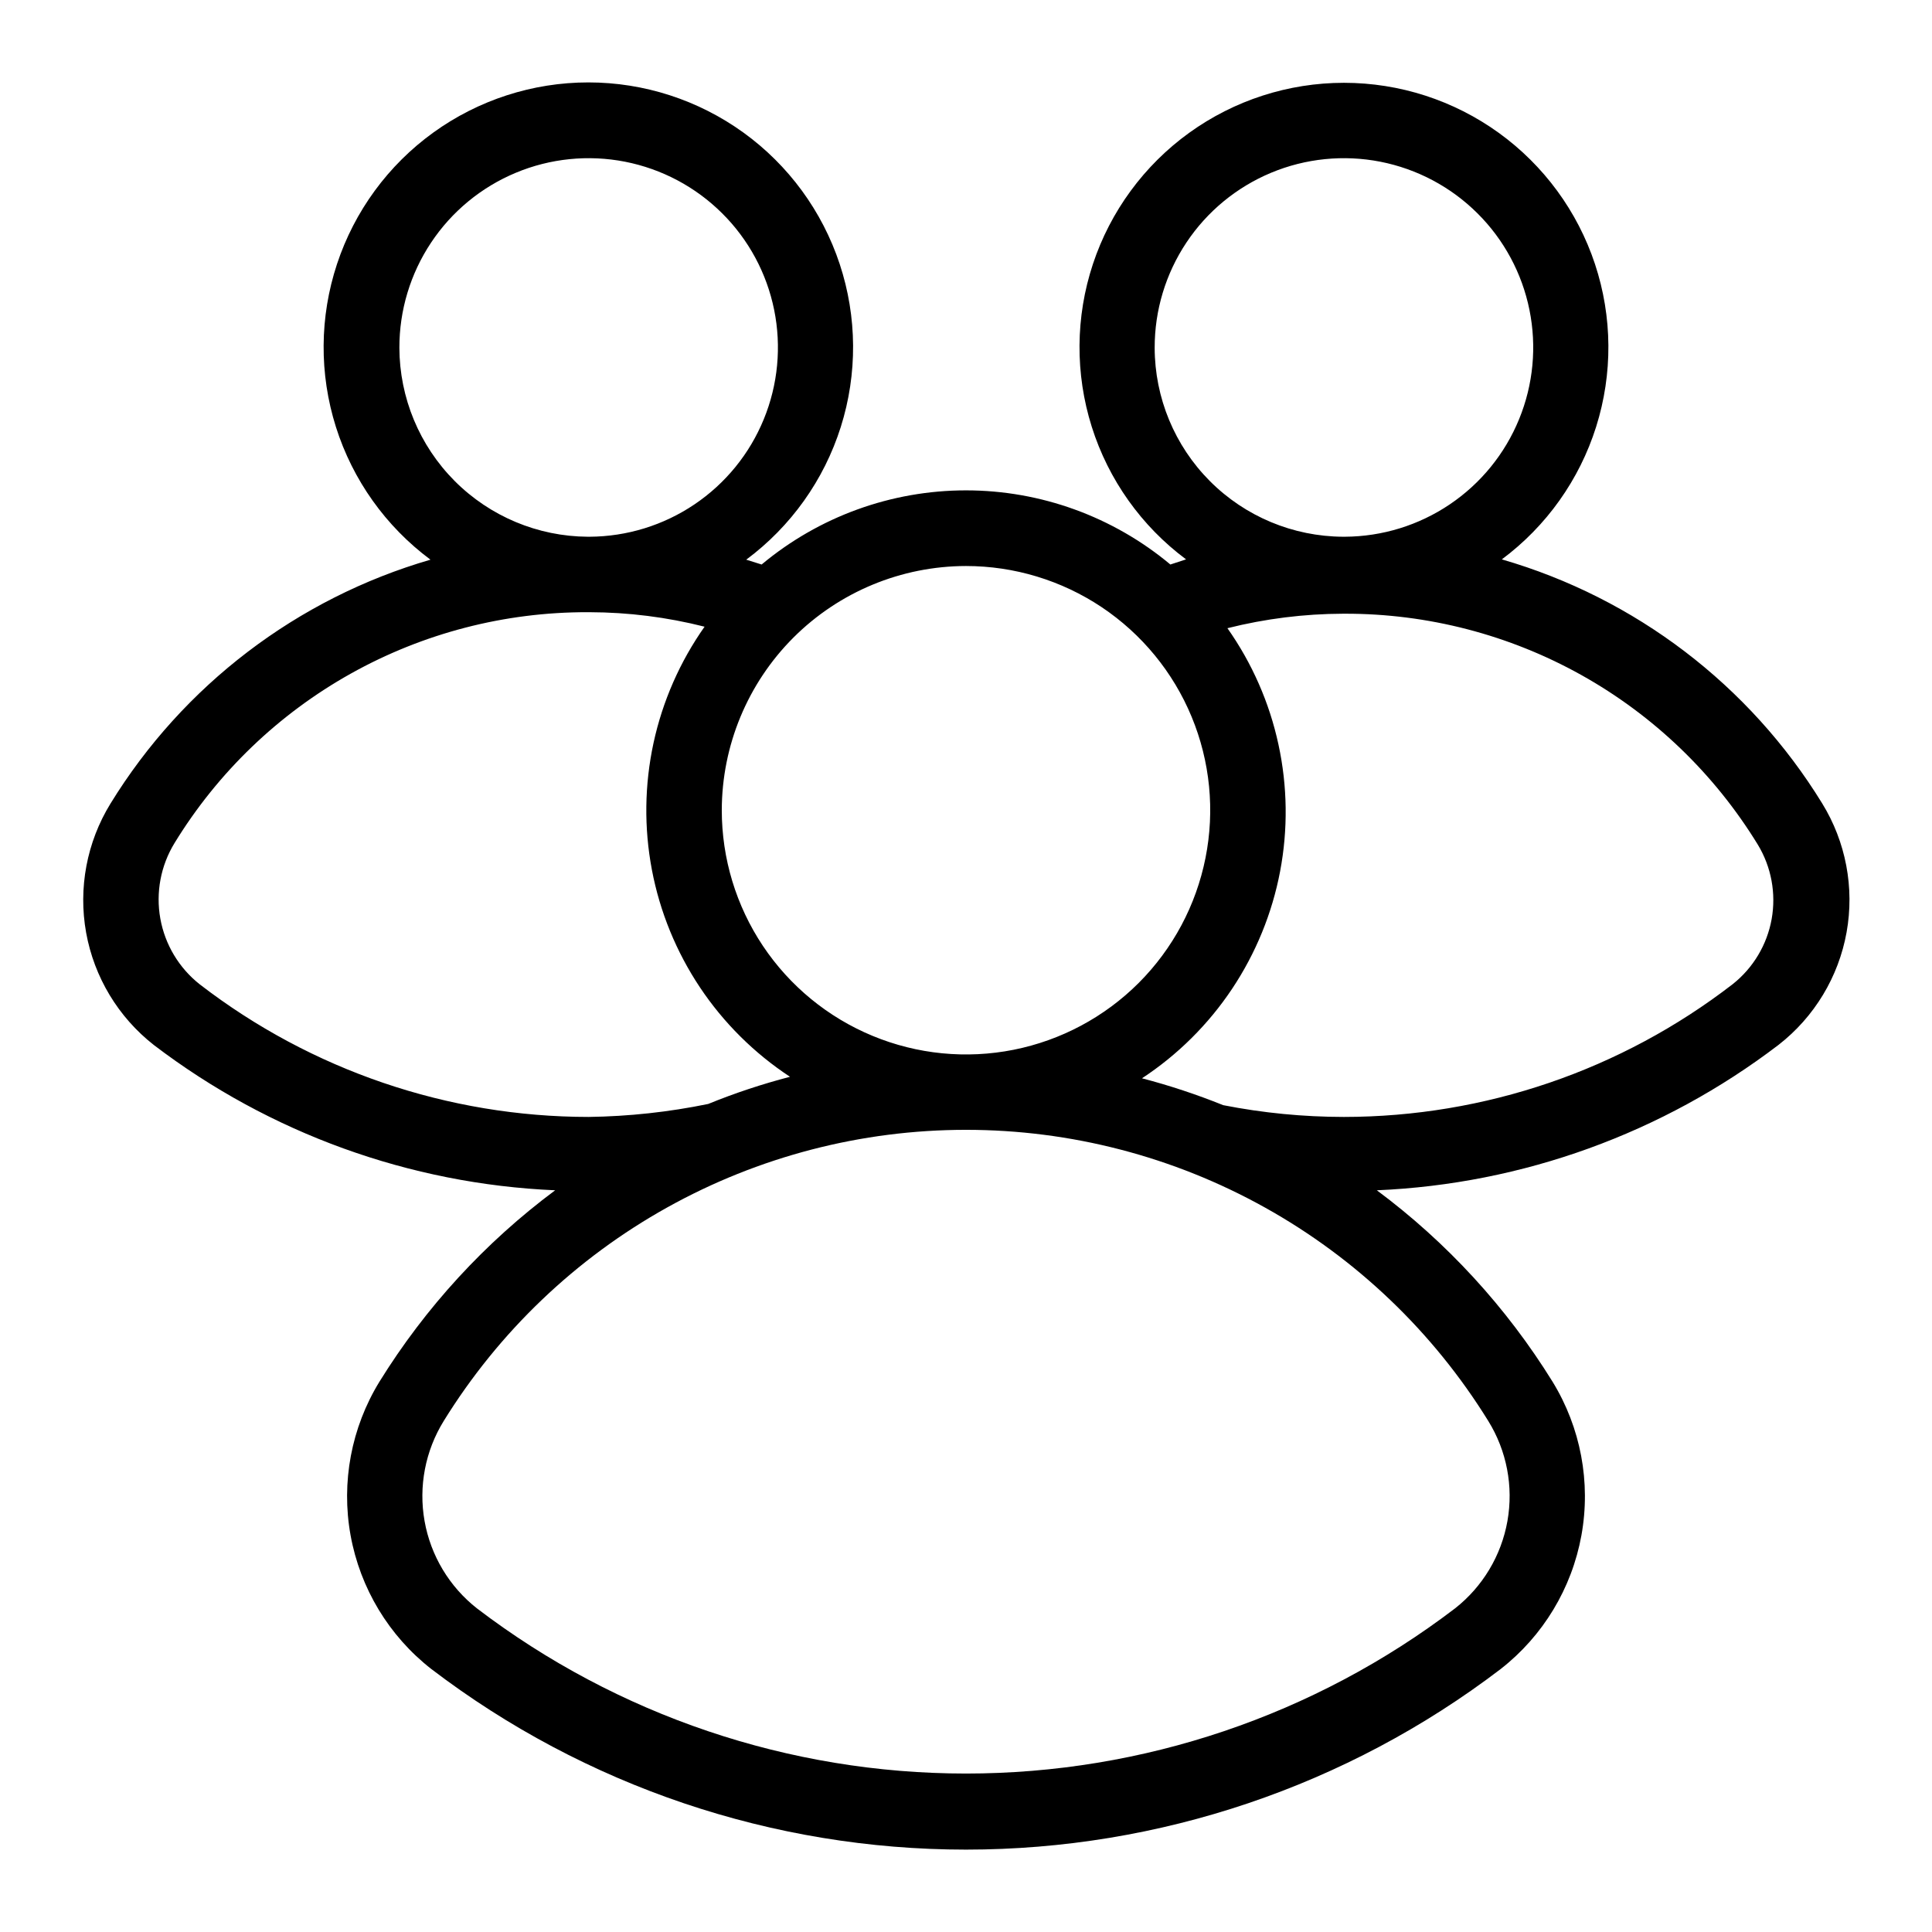 <?xml version="1.0" encoding="UTF-8" standalone="no"?> <svg width="64" height="64" viewBox="0 0 64 64" fill="none" xmlns="http://www.w3.org/2000/svg">
<path d="M60.36 26.61C57.952 22.691 54.169 19.81 49.75 18.53C51.227 17.431 52.32 15.894 52.874 14.138C53.428 12.382 53.415 10.496 52.836 8.748C52.257 7 51.141 5.479 49.649 4.401C48.156 3.323 46.361 2.743 44.52 2.743C42.679 2.743 40.884 3.323 39.391 4.401C37.899 5.479 36.783 7 36.204 8.748C35.625 10.496 35.612 12.382 36.166 14.138C36.72 15.894 37.813 17.431 39.29 18.53L38.77 18.7C36.871 17.114 34.475 16.244 32 16.244C29.525 16.244 27.129 17.114 25.23 18.7L24.72 18.54C26.2 17.44 27.296 15.902 27.852 14.144C28.408 12.385 28.395 10.497 27.816 8.746C27.237 6.995 26.121 5.471 24.626 4.391C23.131 3.312 21.334 2.73 19.49 2.73C17.646 2.73 15.849 3.312 14.354 4.391C12.859 5.471 11.743 6.995 11.164 8.746C10.585 10.497 10.572 12.385 11.128 14.144C11.684 15.902 12.78 17.44 14.26 18.54C9.845 19.823 6.067 22.703 3.66 26.62C2.875 27.898 2.588 29.419 2.853 30.895C3.119 32.371 3.919 33.697 5.1 34.62C8.935 37.543 13.573 39.221 18.39 39.43C16.068 41.158 14.094 43.309 12.57 45.77C11.637 47.291 11.296 49.102 11.613 50.858C11.931 52.614 12.883 54.192 14.29 55.29C19.379 59.17 25.601 61.271 32 61.271C38.399 61.271 44.621 59.17 49.71 55.29C51.117 54.192 52.069 52.614 52.387 50.858C52.704 49.102 52.363 47.291 51.43 45.77C49.906 43.309 47.932 41.158 45.61 39.43C50.435 39.223 55.081 37.54 58.92 34.61C60.103 33.688 60.904 32.362 61.17 30.886C61.436 29.409 61.147 27.887 60.36 26.61V26.61ZM38.25 11.52C38.248 10.281 38.613 9.069 39.3 8.037C39.986 7.005 40.963 6.2 42.107 5.723C43.251 5.246 44.51 5.119 45.726 5.357C46.942 5.596 48.06 6.189 48.939 7.063C49.819 7.936 50.419 9.05 50.665 10.265C50.911 11.479 50.792 12.74 50.322 13.886C49.853 15.033 49.054 16.015 48.026 16.708C46.999 17.401 45.789 17.774 44.55 17.78H44.49C42.834 17.772 41.248 17.11 40.079 15.937C38.91 14.764 38.253 13.176 38.25 11.52V11.52ZM32 18.75C33.6 18.75 35.164 19.225 36.495 20.113C37.825 21.003 38.862 22.266 39.474 23.744C40.087 25.223 40.247 26.849 39.934 28.418C39.622 29.988 38.852 31.429 37.721 32.561C36.589 33.692 35.148 34.462 33.578 34.775C32.009 35.087 30.382 34.927 28.904 34.314C27.426 33.702 26.162 32.665 25.273 31.335C24.384 30.004 23.91 28.44 23.91 26.84C23.913 24.695 24.766 22.639 26.282 21.122C27.799 19.606 29.855 18.753 32 18.75V18.75ZM13.23 11.52C13.228 10.281 13.593 9.069 14.28 8.037C14.966 7.005 15.943 6.2 17.087 5.723C18.23 5.246 19.49 5.119 20.706 5.357C21.922 5.596 23.04 6.189 23.919 7.063C24.799 7.936 25.399 9.05 25.645 10.265C25.891 11.479 25.772 12.74 25.302 13.886C24.833 15.033 24.034 16.015 23.006 16.708C21.979 17.401 20.769 17.774 19.53 17.78H19.47C17.815 17.77 16.231 17.106 15.062 15.934C13.894 14.761 13.235 13.175 13.23 11.52V11.52ZM19.5 37C14.84 36.998 10.311 35.454 6.62 32.61C5.931 32.068 5.466 31.292 5.311 30.43C5.156 29.567 5.323 28.678 5.78 27.93C7.213 25.587 9.226 23.653 11.623 22.313C14.021 20.973 16.723 20.273 19.47 20.28H19.53C20.815 20.283 22.095 20.444 23.34 20.76C22.524 21.917 21.949 23.227 21.649 24.61C21.35 25.994 21.331 27.424 21.595 28.815C21.859 30.206 22.401 31.529 23.186 32.707C23.972 33.885 24.987 34.892 26.17 35.67C25.248 35.91 24.342 36.21 23.46 36.57C22.157 36.838 20.831 36.982 19.5 37V37ZM49.3 47.07C49.913 48.059 50.139 49.24 49.936 50.385C49.733 51.531 49.115 52.562 48.2 53.28C43.545 56.829 37.853 58.751 32 58.751C26.146 58.751 20.455 56.829 15.8 53.28C14.885 52.562 14.267 51.531 14.064 50.385C13.861 49.24 14.088 48.059 14.7 47.07C16.523 44.122 19.069 41.688 22.097 40.001C25.125 38.313 28.534 37.427 32 37.427C35.466 37.427 38.875 38.313 41.903 40.001C44.931 41.688 47.477 44.122 49.3 47.07V47.07ZM57.4 32.6C53.711 35.45 49.182 36.997 44.52 37C43.177 36.999 41.838 36.869 40.52 36.61C39.643 36.257 38.745 35.959 37.83 35.72C39.013 34.943 40.028 33.935 40.814 32.757C41.599 31.579 42.141 30.256 42.405 28.865C42.669 27.474 42.65 26.044 42.35 24.66C42.051 23.276 41.476 21.967 40.66 20.81C41.912 20.495 43.199 20.334 44.49 20.33H44.55C47.295 20.325 49.995 21.026 52.391 22.365C54.787 23.705 56.797 25.639 58.23 27.98C58.678 28.719 58.84 29.596 58.688 30.447C58.535 31.297 58.077 32.063 57.4 32.6V32.6Z" fill="black"/>
</svg>
